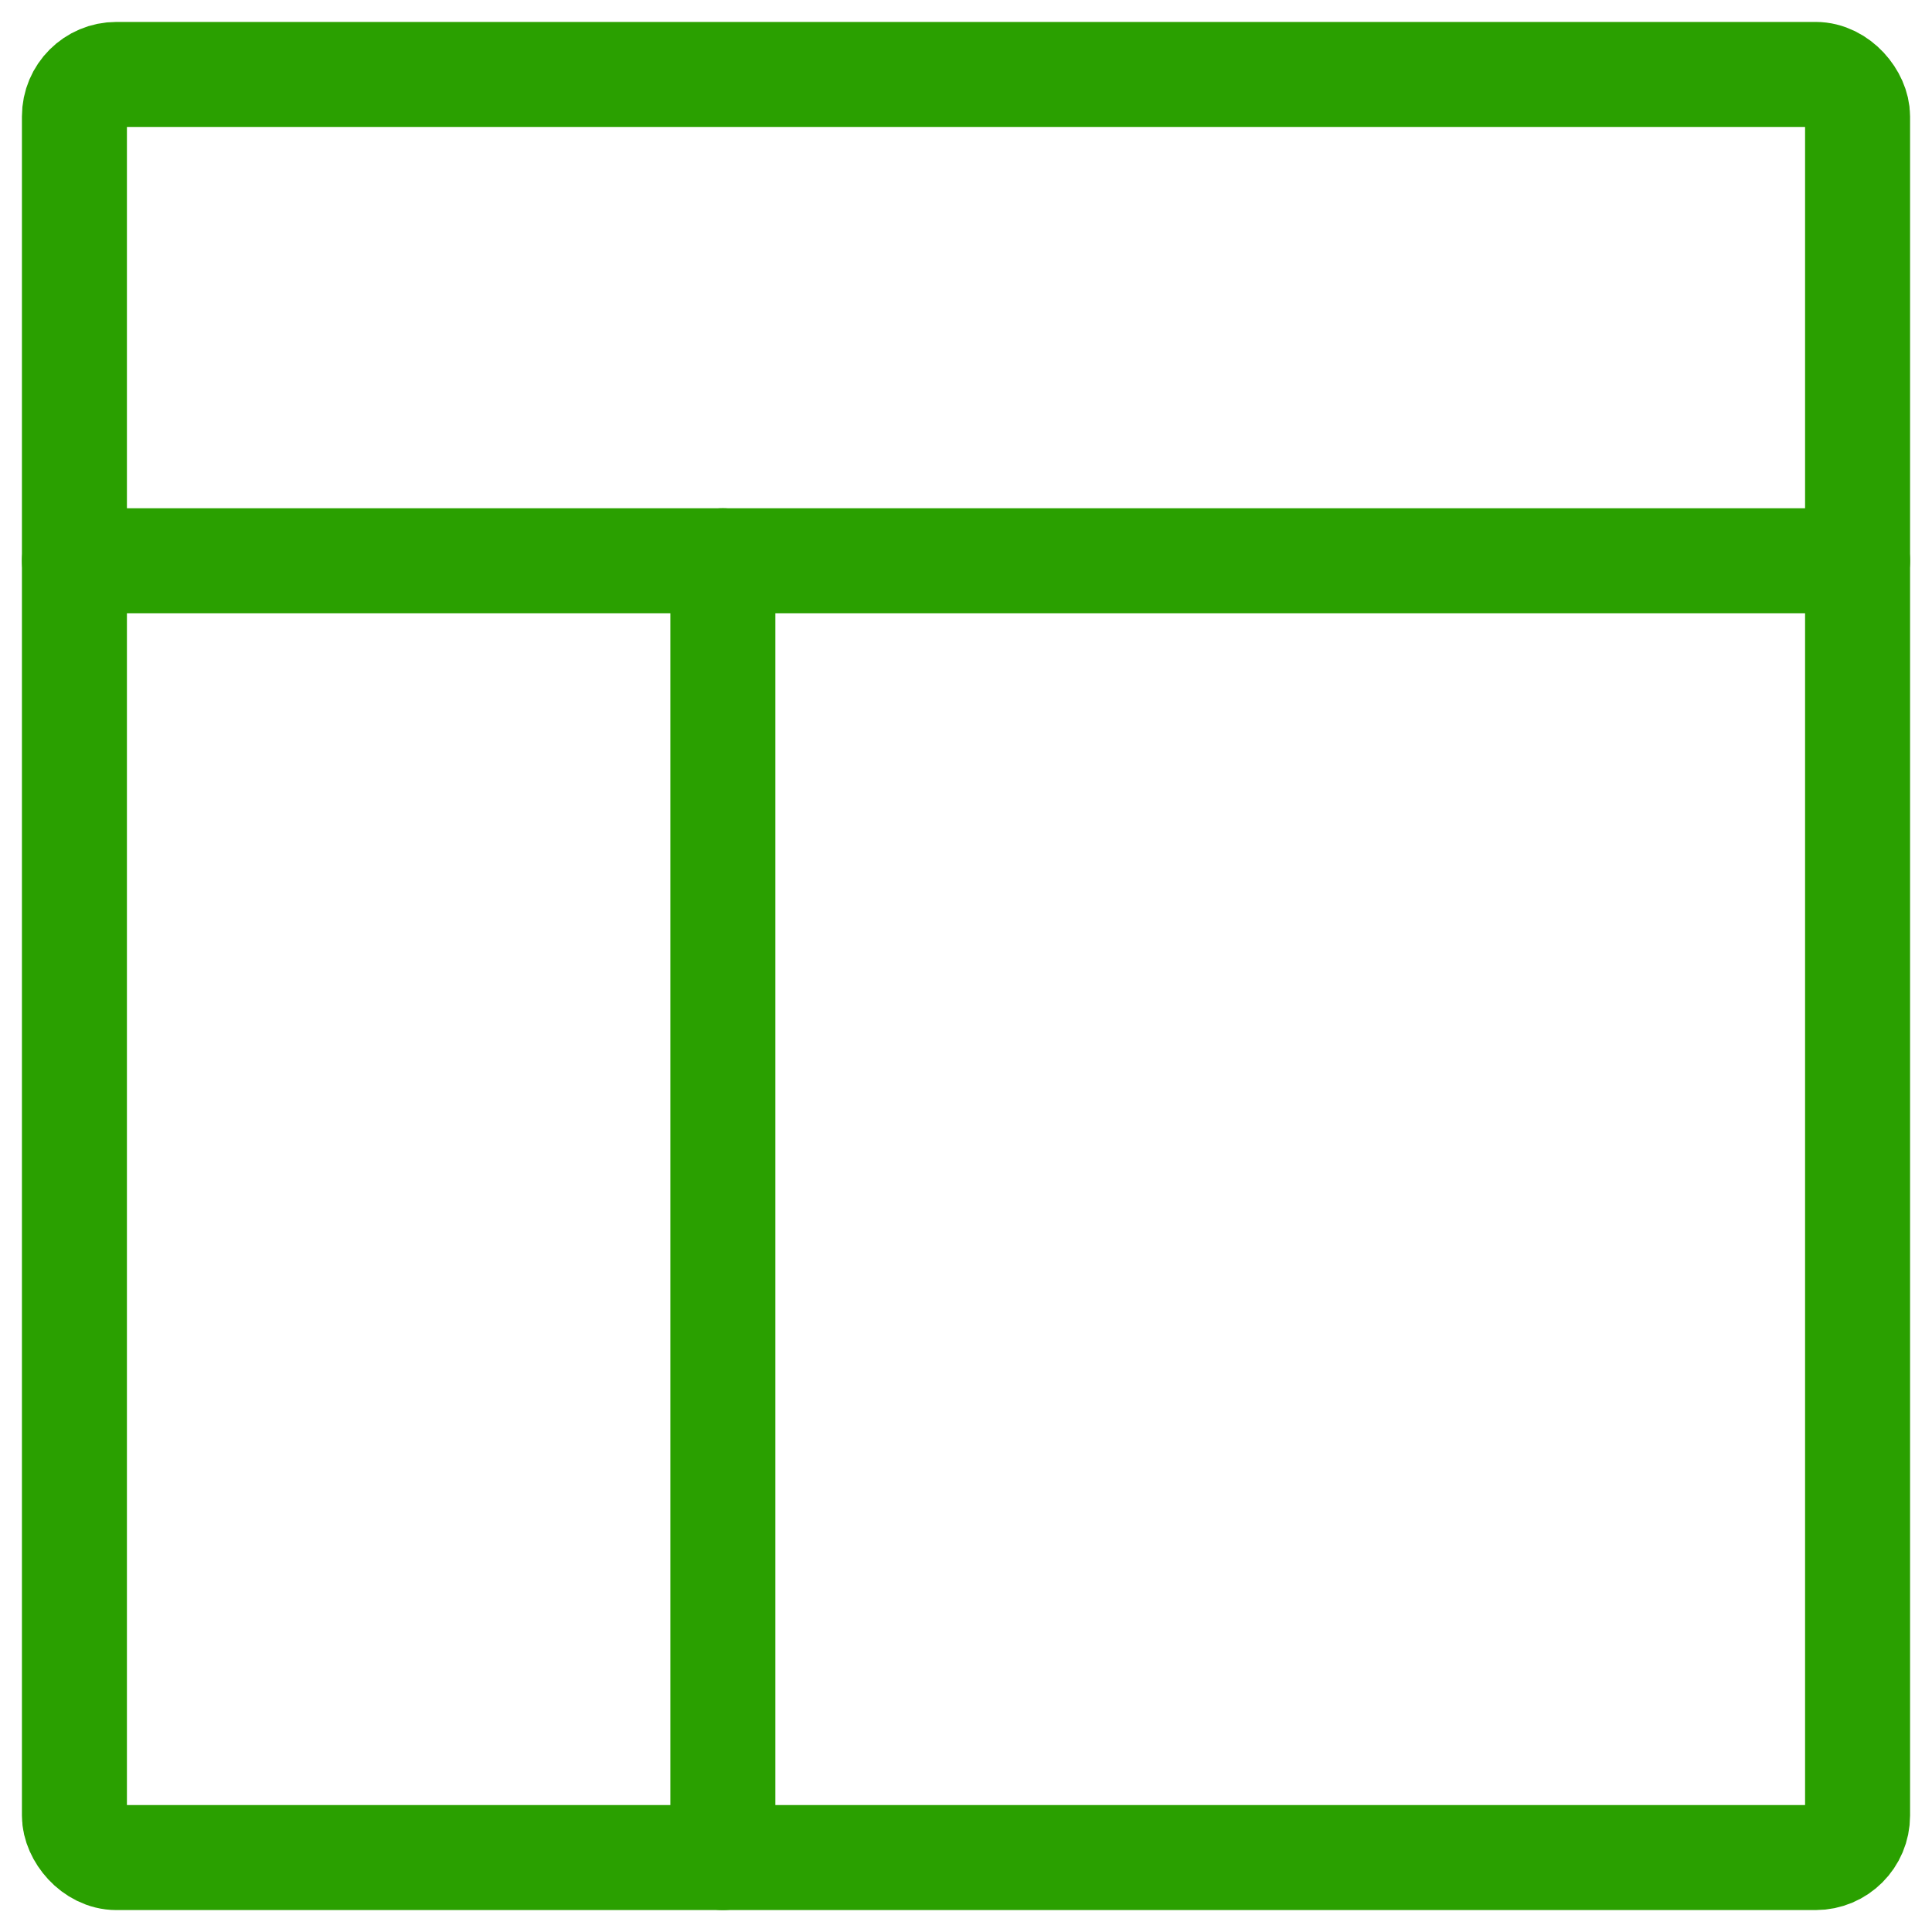 <?xml version="1.0" encoding="UTF-8"?>
<svg width="46px" height="46px" viewBox="0 0 46 46" version="1.1" xmlns="http://www.w3.org/2000/svg" xmlns:xlink="http://www.w3.org/1999/xlink">
    <!-- Generator: Sketch 59.1 (86144) - https://sketch.com -->
    <title>webpage</title>
    <desc>Created with Sketch.</desc>
    <g id="Desktop" stroke="none" stroke-width="1" fill="none" fill-rule="evenodd" stroke-linecap="round" stroke-linejoin="round">
        <g id="About-us" transform="translate(-697, -1386)" stroke="#2AA000" stroke-width="2.5">
            <g id="Group-3" transform="translate(1, 1102)">
                <g id="Group-9" transform="translate(149, 83)">
                    <g id="g-copy-2" transform="translate(468, 150)">
                        <g id="webpage" transform="translate(80, 52)">
                            <line x1="0.772" y1="12.351" x2="43.228" y2="12.351" id="Path"></line>
                            <line x1="16.211" y1="12.351" x2="16.211" y2="43.228" id="Path"></line>
                            <rect id="Rectangle" x="0.772" y="0.772" width="42.456" height="42.456" rx="1"></rect>
                        </g>
                    </g>
                </g>
            </g>
        </g>
    </g>
</svg>